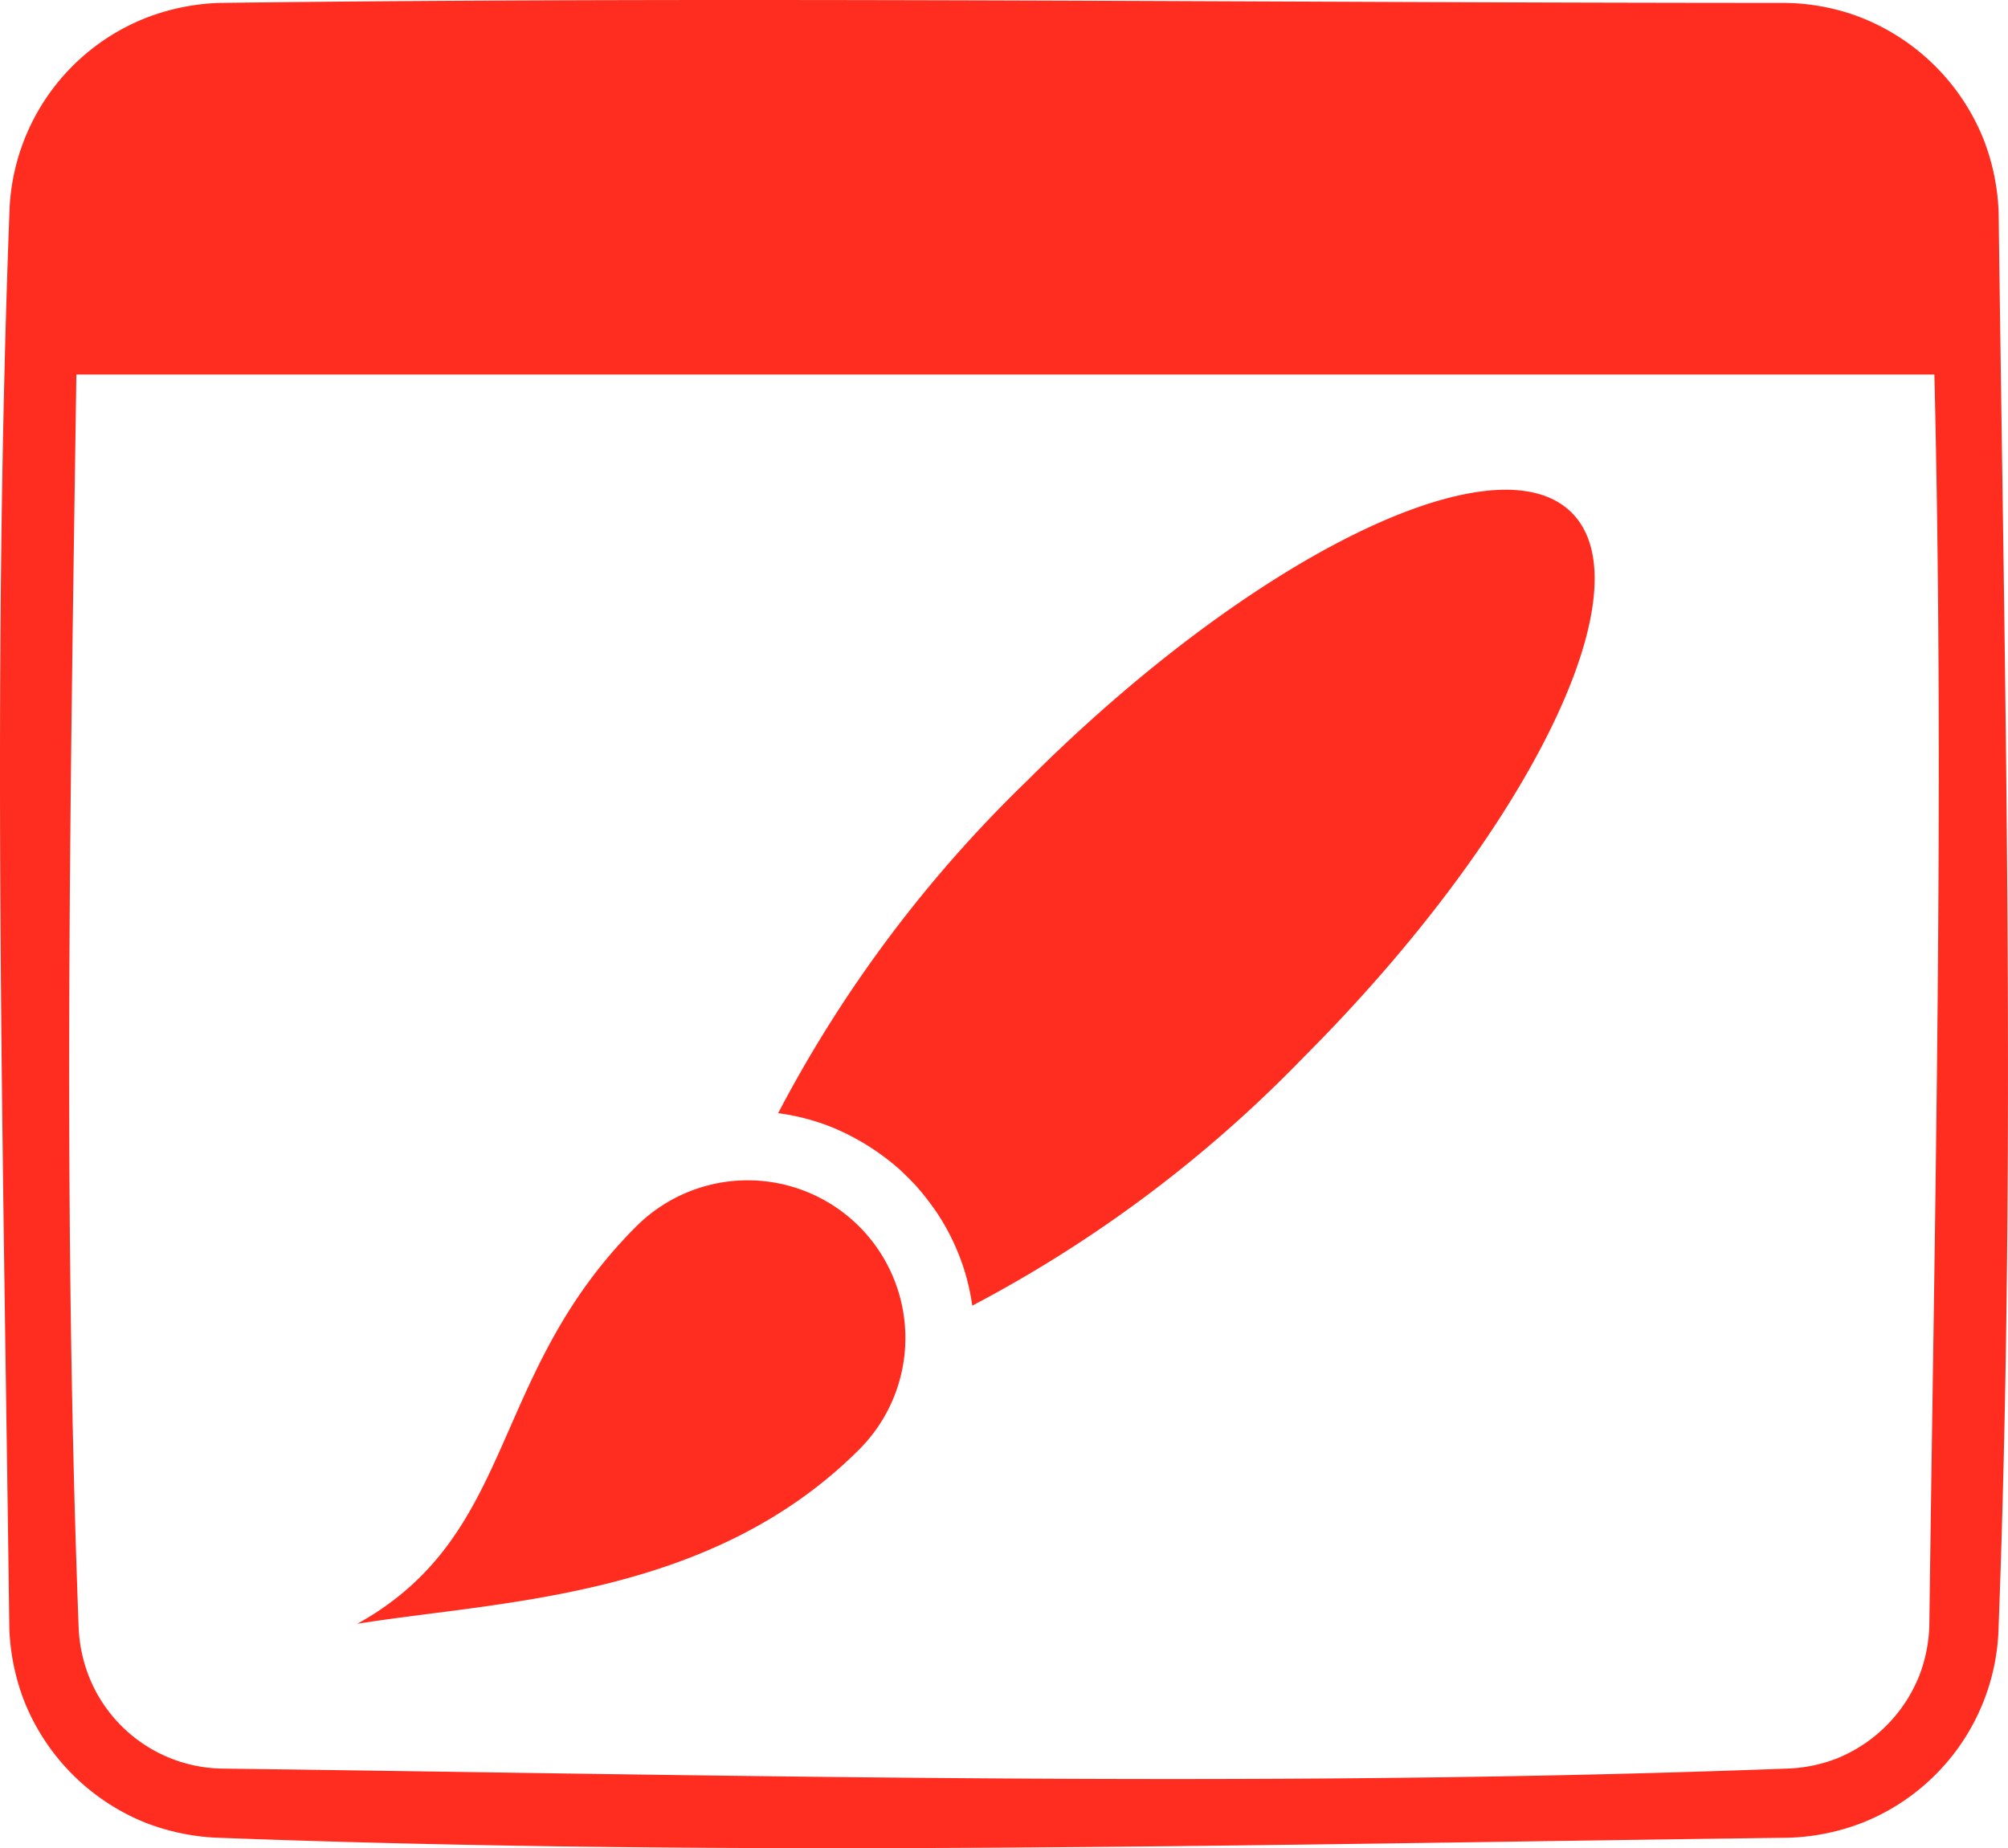 <svg xmlns="http://www.w3.org/2000/svg" width="76.532" height="70.452" viewBox="0 0 76.532 70.452">
  <g id="Group_58" data-name="Group 58" transform="translate(-0.755 -1.269)">
    <path id="Path_35" data-name="Path 35" d="M68.714,1.379a8.4,8.4,0,0,1,2.63.433,8.313,8.313,0,0,1,5.017,4.78,8.509,8.509,0,0,1,.57,2.8c.227,18.042.676,36.094-.011,54.125a8.226,8.226,0,0,1-5.2,7.236,8.5,8.5,0,0,1-2.8.565c-20,.254-40.018.755-60-.005a8.6,8.6,0,0,1-2.6-.56A8.311,8.311,0,0,1,1.68,66.115a8.509,8.509,0,0,1-.57-2.8C.883,45.269.434,27.217,1.121,9.186a8.226,8.226,0,0,1,5.2-7.236,8.509,8.509,0,0,1,2.8-.57C28.986,1.131,48.85,1.379,68.714,1.379Zm5.767,14.165H3.666c-.232,15.95-.518,31.906.09,47.846a5.761,5.761,0,0,0,.38,1.759,5.559,5.559,0,0,0,5.054,3.533c19.933.254,39.881.755,59.8-.005a5.754,5.754,0,0,0,1.759-.375,5.672,5.672,0,0,0,3.153-3.153,5.758,5.758,0,0,0,.386-1.907C74.492,47.345,74.867,31.437,74.481,15.545ZM14.372,63.163c5.5-.882,13.457-.972,19.13-6.644a6.009,6.009,0,0,0-8.5-8.5C19.331,53.693,20.5,59.762,14.372,63.163ZM30.412,43.7A49.666,49.666,0,0,1,39.9,31.03c8.546-8.546,17.846-13.125,20.757-10.22S58.985,33.021,50.44,41.567a49.722,49.722,0,0,1-12.628,9.47,8.885,8.885,0,0,0-.264-1.225,8.634,8.634,0,0,0-1.072-2.3,10.841,10.841,0,0,0-.8-1.035c-.306-.322-.306-.317-.623-.623a9.185,9.185,0,0,0-2.546-1.6A8.436,8.436,0,0,0,30.412,43.7Z" transform="translate(0 0)" fill="#ff2d20"/>
  </g>
</svg>
